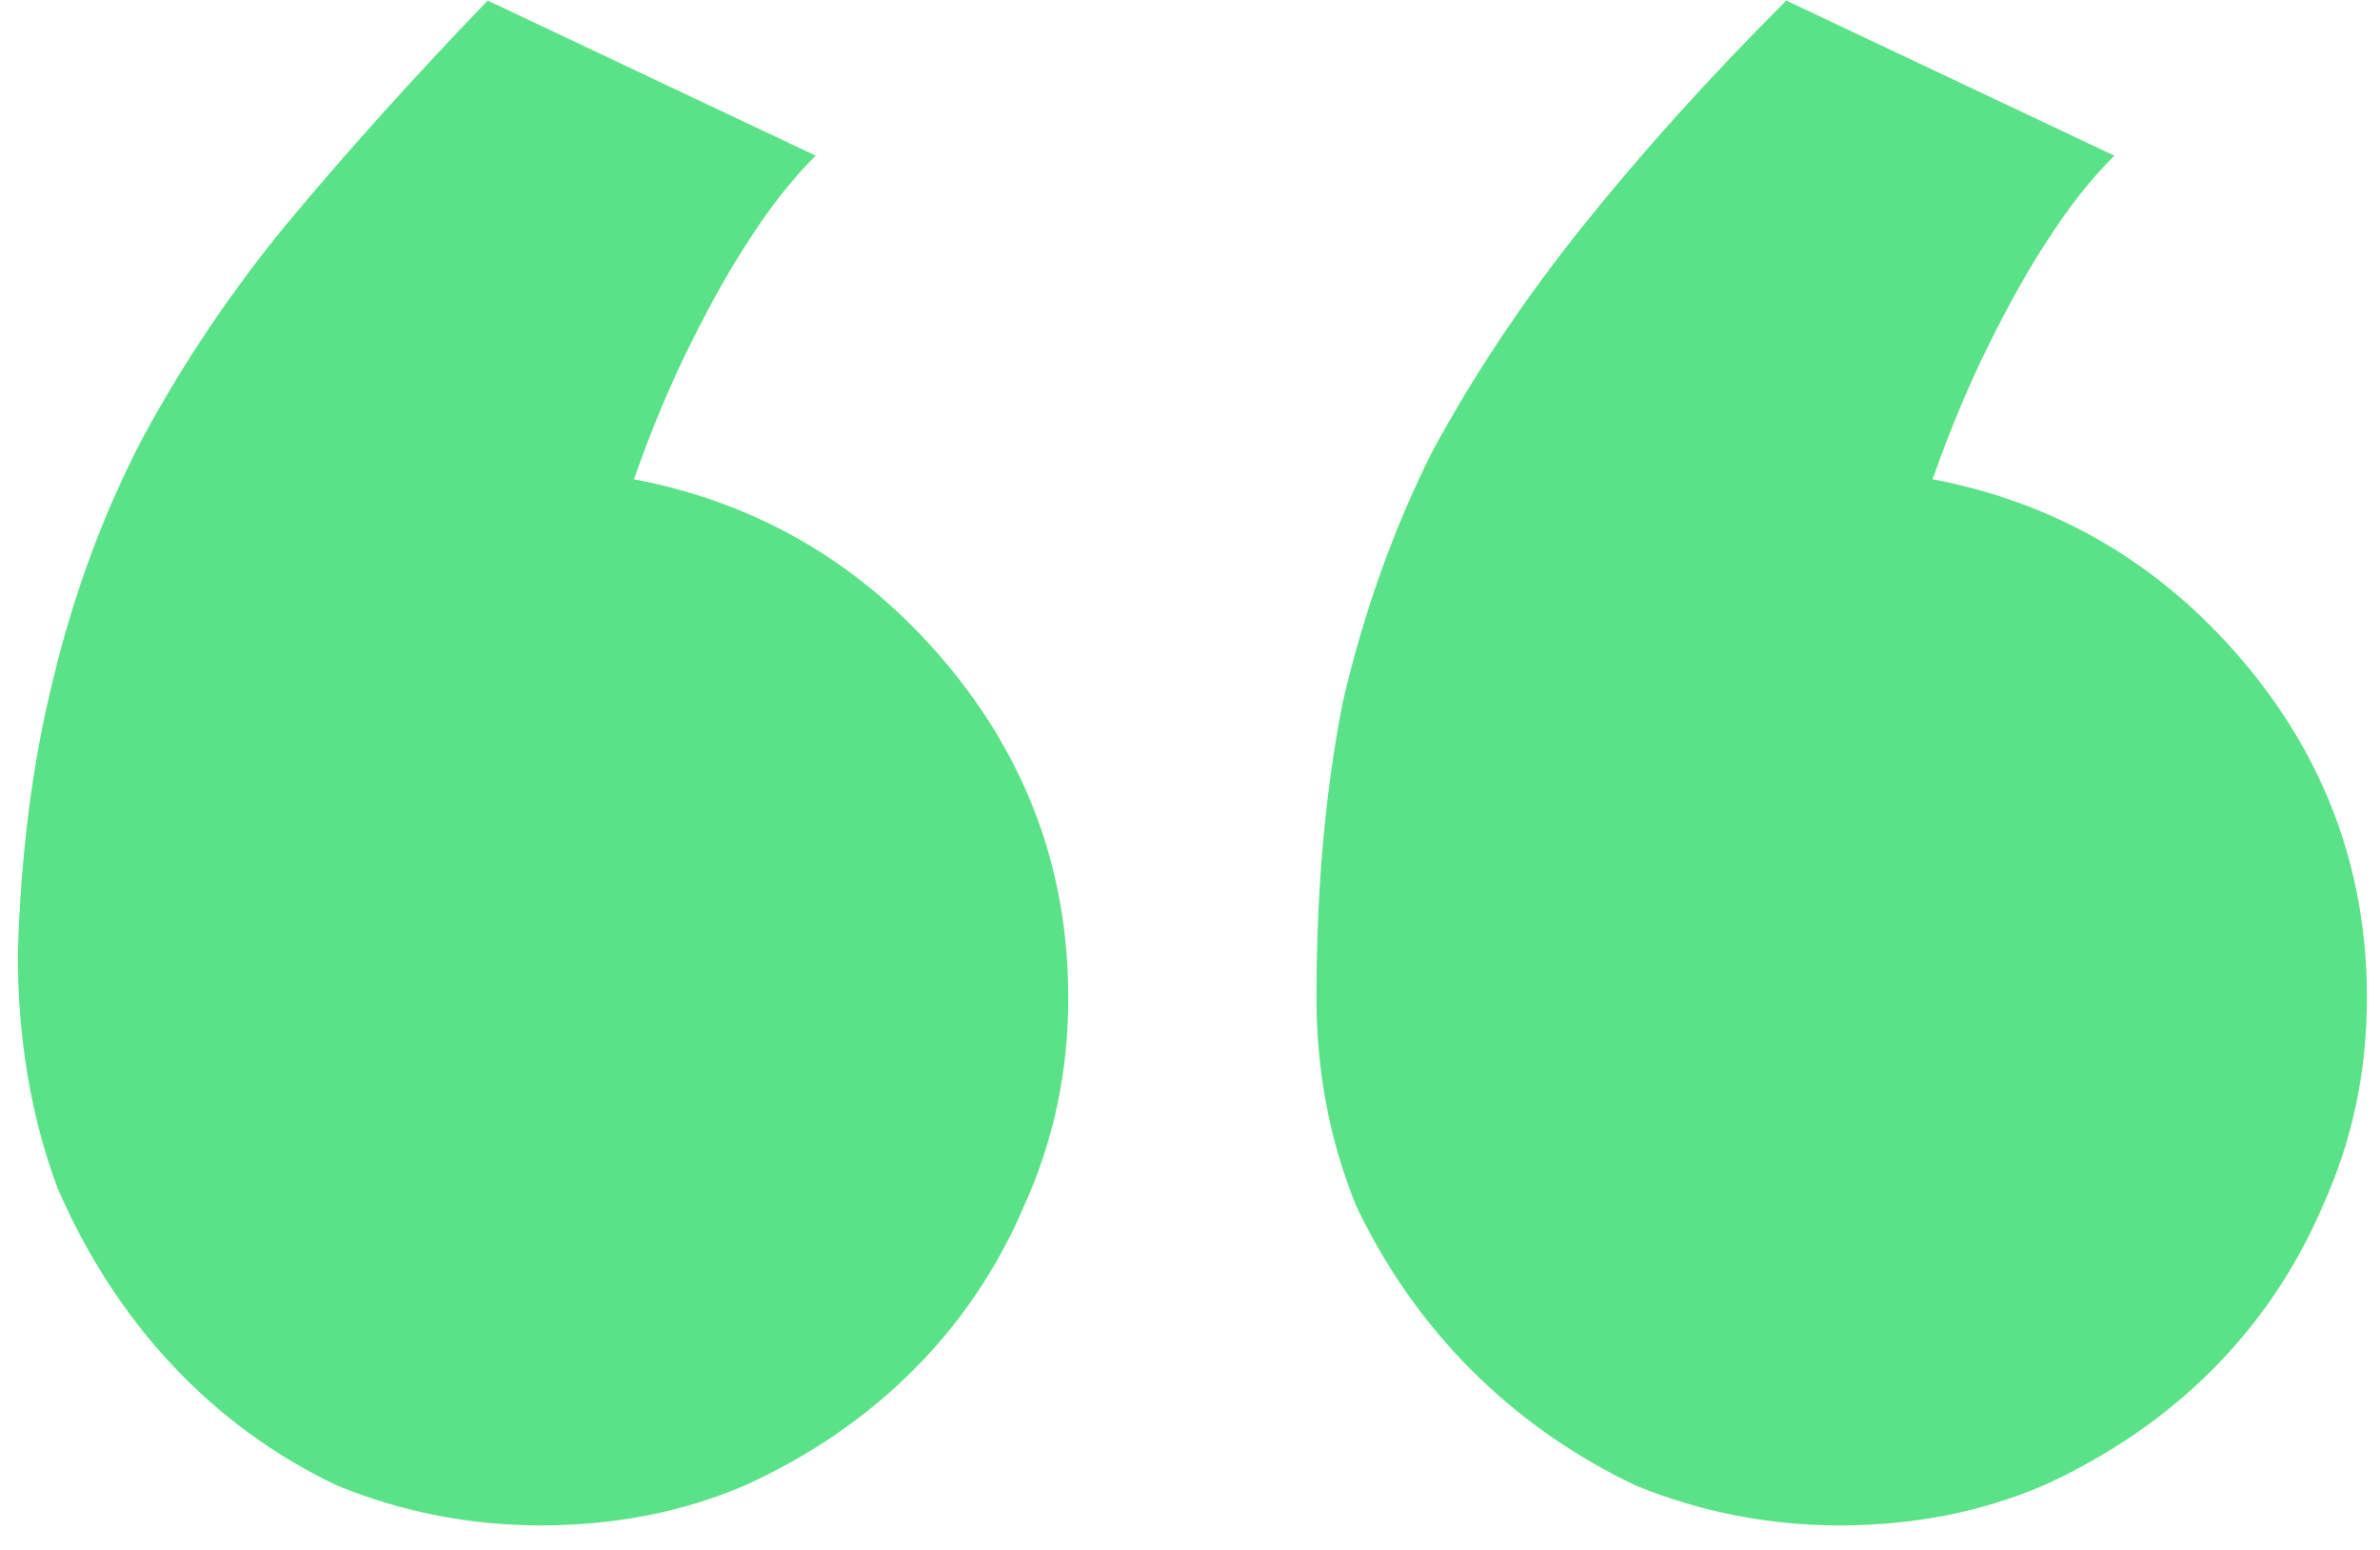 <svg width="43" height="28" viewBox="0 0 43 28" fill="none" xmlns="http://www.w3.org/2000/svg">
<path d="M23.785 18.027C23.785 16.052 23.945 14.264 24.266 12.662C24.639 11.06 25.173 9.566 25.867 8.178C26.615 6.79 27.522 5.428 28.59 4.094C29.658 2.759 30.885 1.398 32.273 0.01L38.199 2.812C37.772 3.24 37.372 3.747 36.998 4.334C36.678 4.814 36.331 5.428 35.957 6.176C35.583 6.923 35.236 7.751 34.916 8.658C37.158 9.085 39.027 10.18 40.522 11.941C42.016 13.703 42.764 15.732 42.764 18.027C42.764 19.362 42.497 20.616 41.963 21.791C41.482 22.912 40.815 23.9 39.961 24.754C39.107 25.608 38.092 26.302 36.918 26.836C35.797 27.316 34.569 27.557 33.234 27.557C31.953 27.557 30.725 27.316 29.551 26.836C28.43 26.302 27.442 25.608 26.588 24.754C25.734 23.9 25.04 22.912 24.506 21.791C24.025 20.616 23.785 19.362 23.785 18.027ZM0.322 17.227C0.376 15.412 0.589 13.757 0.963 12.262C1.337 10.713 1.87 9.272 2.564 7.938C3.312 6.549 4.193 5.242 5.207 4.014C6.275 2.732 7.476 1.398 8.811 0.01L14.736 2.812C14.309 3.24 13.909 3.747 13.535 4.334C13.215 4.814 12.868 5.428 12.494 6.176C12.12 6.923 11.773 7.751 11.453 8.658C13.695 9.085 15.564 10.18 17.059 11.941C18.553 13.703 19.301 15.732 19.301 18.027C19.301 19.362 19.034 20.616 18.5 21.791C18.02 22.912 17.352 23.9 16.498 24.754C15.644 25.608 14.63 26.302 13.455 26.836C12.334 27.316 11.106 27.557 9.771 27.557C8.49 27.557 7.262 27.316 6.088 26.836C4.967 26.302 3.979 25.581 3.125 24.674C2.271 23.766 1.577 22.699 1.043 21.471C0.562 20.189 0.322 18.775 0.322 17.227Z" fill="#59E287"/>
</svg>
